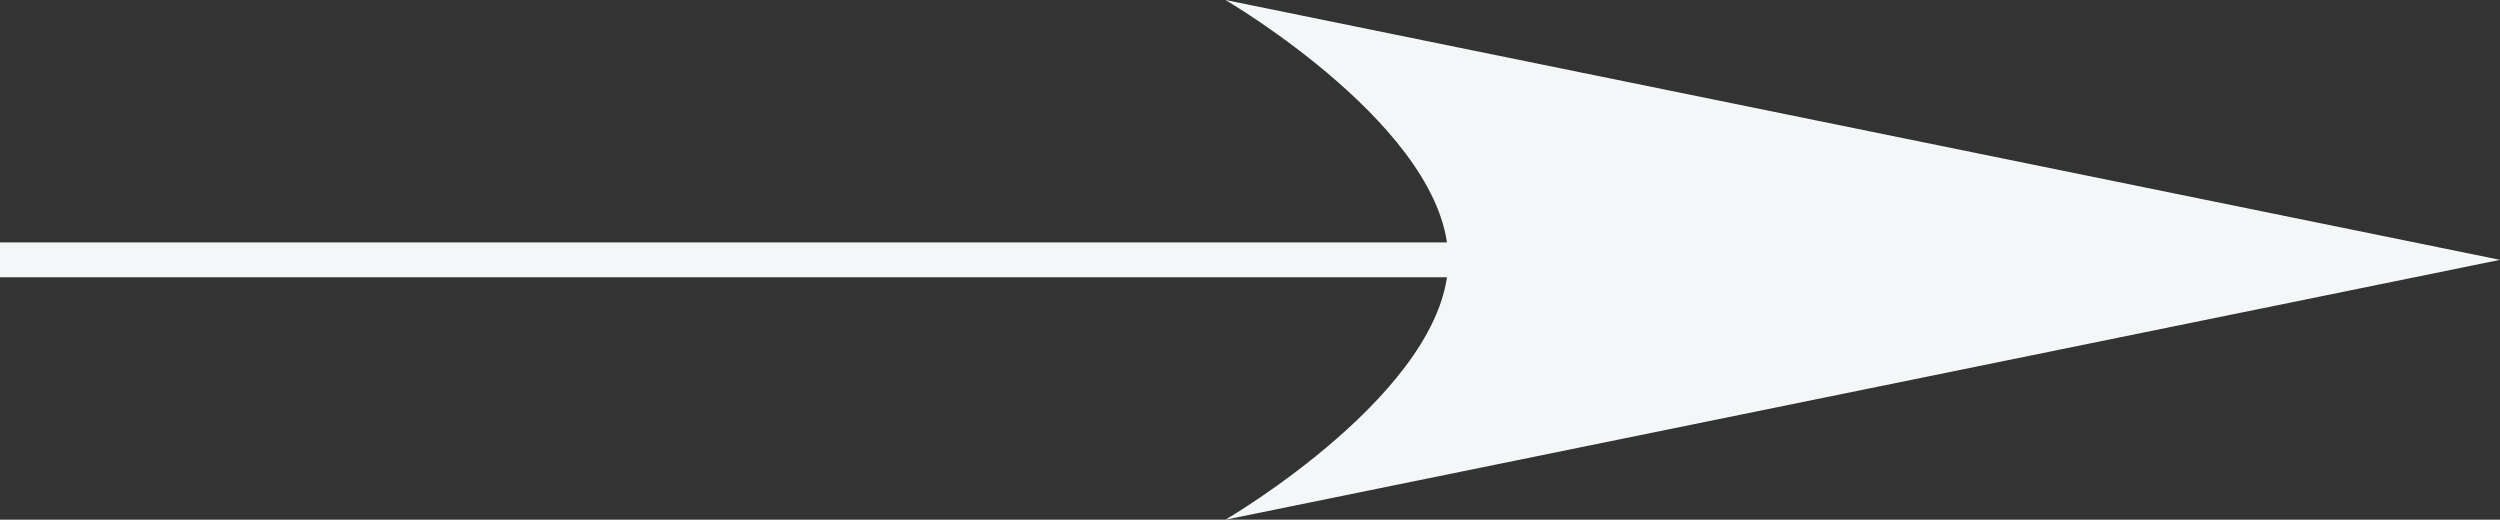 <svg id="グループ_2926" data-name="グループ 2926" xmlns="http://www.w3.org/2000/svg" width="71.705" height="14.906" viewBox="0 0 71.705 14.906">
  <rect x="0" y="0" width="71.705" height="14.906" fill="#333333" stroke="none"/>
  <g id="グループ_2755" data-name="グループ 2755">
    <path id="パス_4681" data-name="パス 4681" d="M-16586.324-21073.5h58.445" transform="translate(16586.324 21080.953)" fill="none" stroke="#f4f7f8" stroke-width="1"/>
    <path id="パス_4735" data-name="パス 4735" d="M7.453,0l7.453,36.557s-3.726-6.391-7.453-6.391S0,36.557,0,36.557Z" transform="translate(71.705 0) rotate(90)" fill="#f4f7f8"/>
  </g>
</svg>
